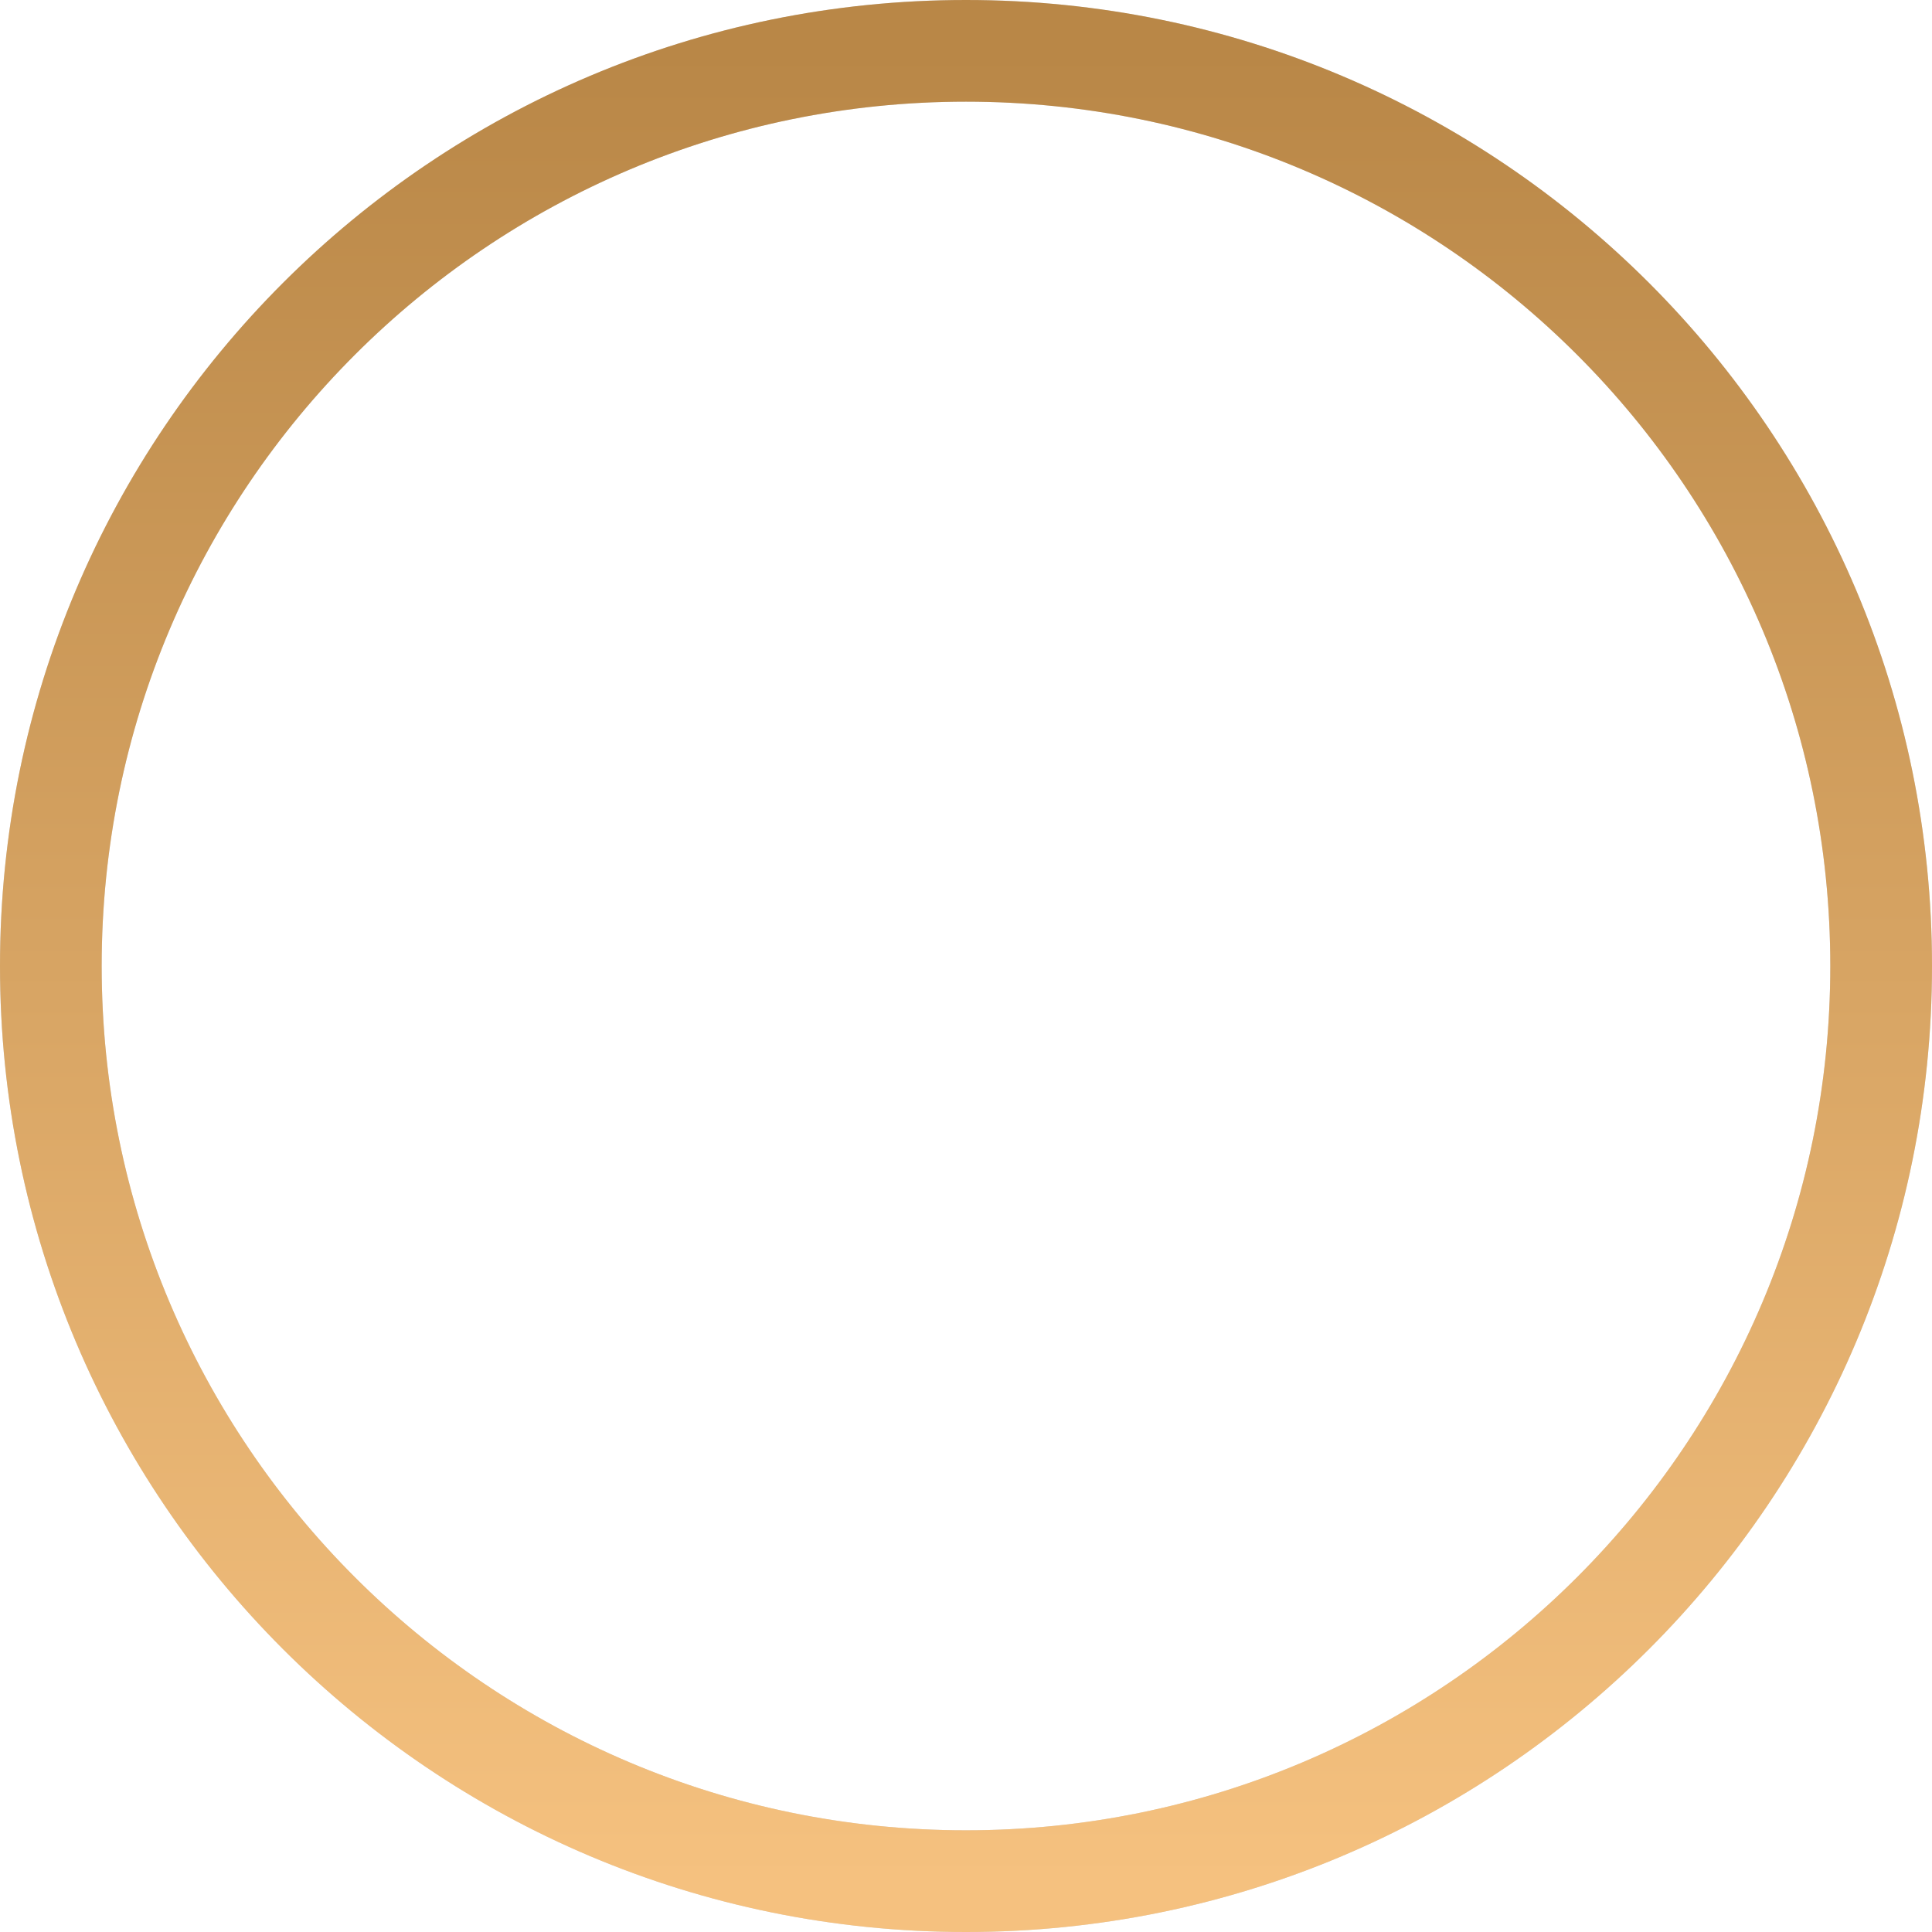 <?xml version="1.0" encoding="UTF-8"?> <svg xmlns="http://www.w3.org/2000/svg" width="72" height="72" viewBox="0 0 72 72" fill="none"> <path fill-rule="evenodd" clip-rule="evenodd" d="M36 3.789C18.211 3.789 3.789 18.211 3.789 36C3.789 53.789 18.211 68.21 36 68.21C53.789 68.21 68.21 53.789 68.21 36C68.21 18.211 53.789 3.789 36 3.789ZM0 36C0 16.118 16.118 0 36 0C55.882 0 72 16.118 72 36C72 55.882 55.882 72 36 72C16.118 72 0 55.882 0 36Z" fill="#D9D9D9"></path> <path fill-rule="evenodd" clip-rule="evenodd" d="M36 3.789C18.211 3.789 3.789 18.211 3.789 36C3.789 53.789 18.211 68.21 36 68.21C53.789 68.21 68.21 53.789 68.21 36C68.21 18.211 53.789 3.789 36 3.789ZM0 36C0 16.118 16.118 0 36 0C55.882 0 72 16.118 72 36C72 55.882 55.882 72 36 72C16.118 72 0 55.882 0 36Z" fill="url(#paint0_linear_418_14532)"></path> <defs> <linearGradient id="paint0_linear_418_14532" x1="36.253" y1="70.105" x2="36.253" y2="1.895" gradientUnits="userSpaceOnUse"> <stop stop-color="#F5C17F"></stop> <stop offset="1" stop-color="#B98747"></stop> </linearGradient> </defs> </svg> 